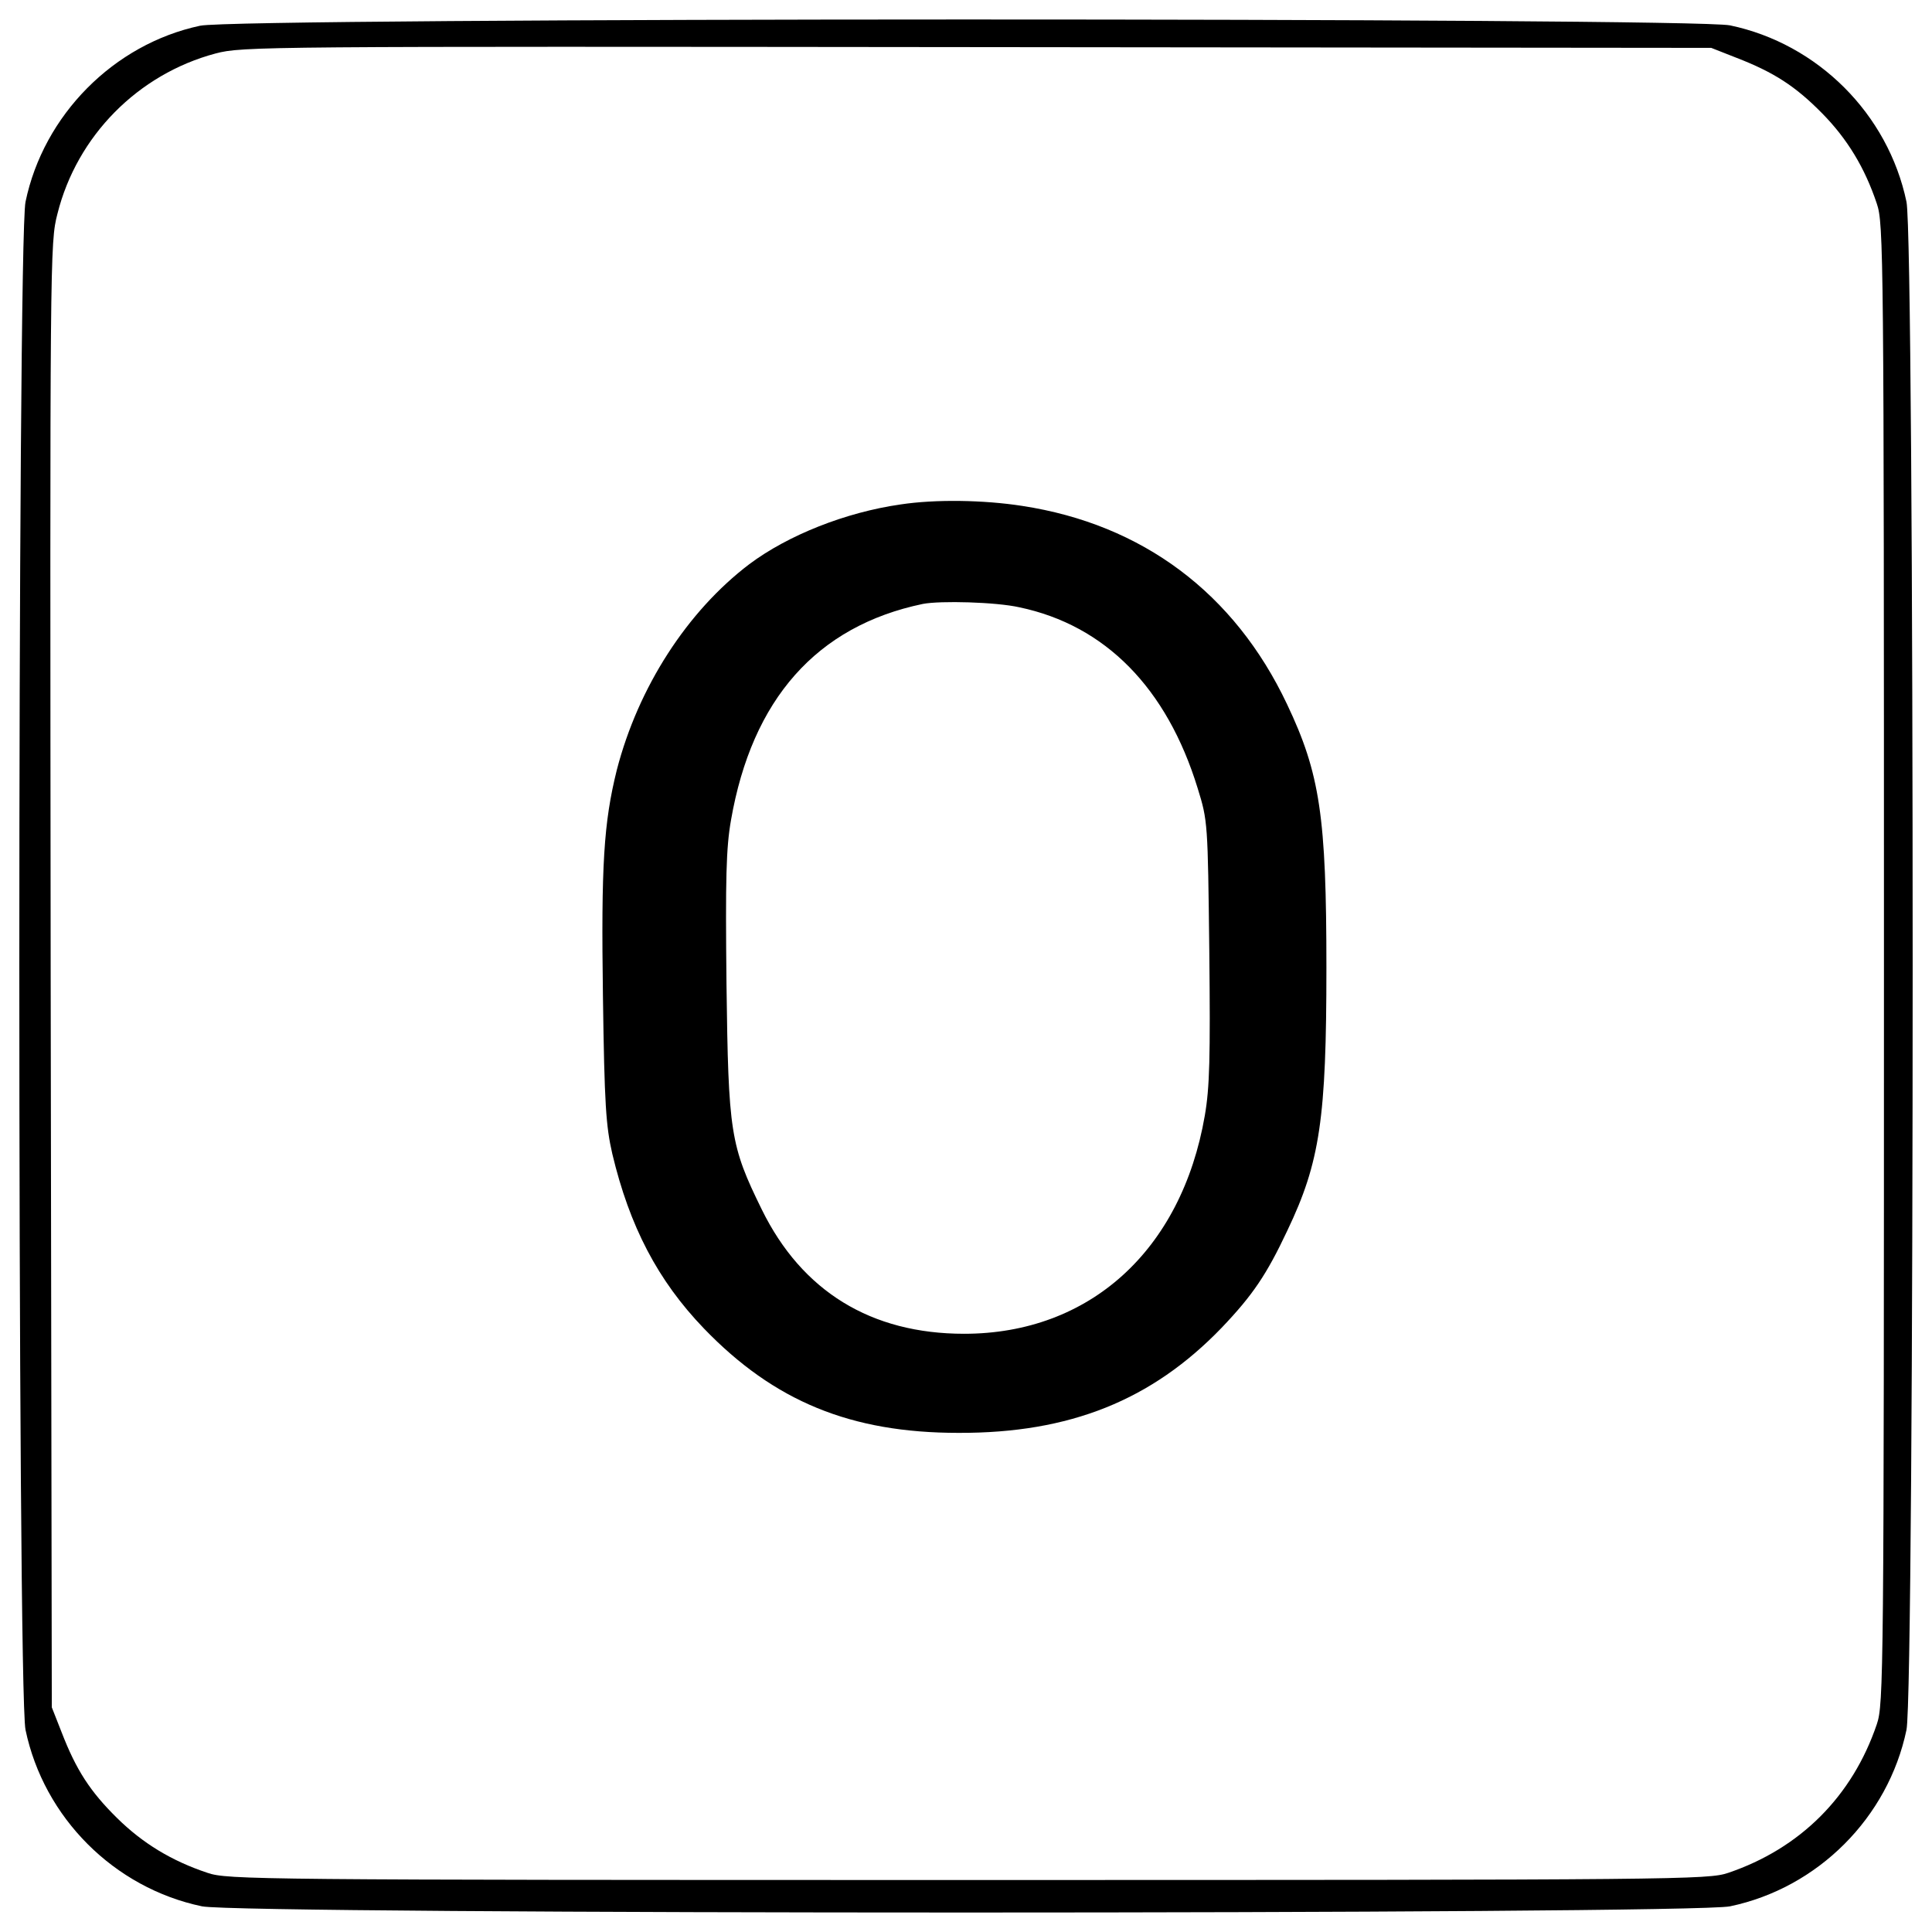 <?xml version="1.0" encoding="UTF-8"?> <!-- Svg Vector Icons : http://www.onlinewebfonts.com/icon --> <svg xmlns="http://www.w3.org/2000/svg" xmlns:xlink="http://www.w3.org/1999/xlink" x="0px" y="0px" viewBox="0 0 1000 1000" xml:space="preserve">  <g><g transform="translate(0,511) scale(0.1,-0.1)"><path d="M1035.7,4976.8c-447-95.2-810.4-462.5-903.6-911.4c-42.8-204-42.8-7705.1,0-7909.2c95.2-454.7,458.6-818.1,913.3-913.3c204-42.8,7705.1-42.8,7909.2,0c454.7,95.2,818.1,458.6,913.3,913.3c42.7,204.1,42.7,7705.1,0,7909.2c-95.2,454.7-458.6,818.1-913.3,913.3C8756.4,5019.6,1230,5019.6,1035.7,4976.8z M8985.7,4811.7c196.3-75.8,307.1-147.7,445-287.6c130.2-132.1,221.5-281.8,283.7-468.3c35-103,36.9-244.9,36.9-3935.2c0-3690.3-1.9-3832.1-36.9-3935.1c-126.3-373.1-396.4-643.2-769.5-769.5c-103-35-244.9-36.9-3935.2-36.9c-3690.3,0-3832.2,1.9-3935.2,36.9C888-4522,738.4-4430.6,606.2-4300.4c-139.9,138-211.8,248.7-287.6,445l-50.5,128.3L262.3,62.3c-3.9,3731.1-3.9,3791.3,35,3941c101.1,404.2,417.8,722.9,818.1,829.8c139.9,36.9,237.1,36.9,3942.9,33l3799.1-3.9L8985.7,4811.7z"></path><path d="M4661.9,2499.1c-285.7-40.8-583-159.3-783.2-309c-322.6-244.9-575.2-637.4-686-1064.9c-68-274-81.6-491.7-71.9-1173.7c7.8-559.7,15.5-670.4,48.6-814.2c89.4-375,235.1-654.9,474.2-903.6c363.4-377,759.8-540.2,1317.5-540.2c577.2-1.9,1000.8,169.1,1362.2,544.1c161.3,169.1,233.2,275.9,340.1,503.3c169.1,353.7,202.1,581,202.1,1360.3c0,781.2-33,1004.7-204,1364.2c-272.1,575.2-748.2,930.8-1370,1026C5091.3,2522.5,4842.6,2526.3,4661.9,2499.1z M5276,1966.7c445-93.3,763.7-417.8,923.1-936.7c52.5-169.1,52.5-178.8,60.2-843.4c5.8-551.9,2-705.4-23.3-851.2c-120.5-697.6-596.6-1129-1245.6-1129c-481.9,0-839.5,219.6-1047.4,643.2c-163.2,332.3-172.9,396.4-182.7,1166c-5.8,549.9-1.9,705.4,23.3,849.2c108.8,625.7,443.1,1004.7,993,1119.3C4867.9,2001.7,5155.5,1993.9,5276,1966.7z"></path></g></g> </svg> 